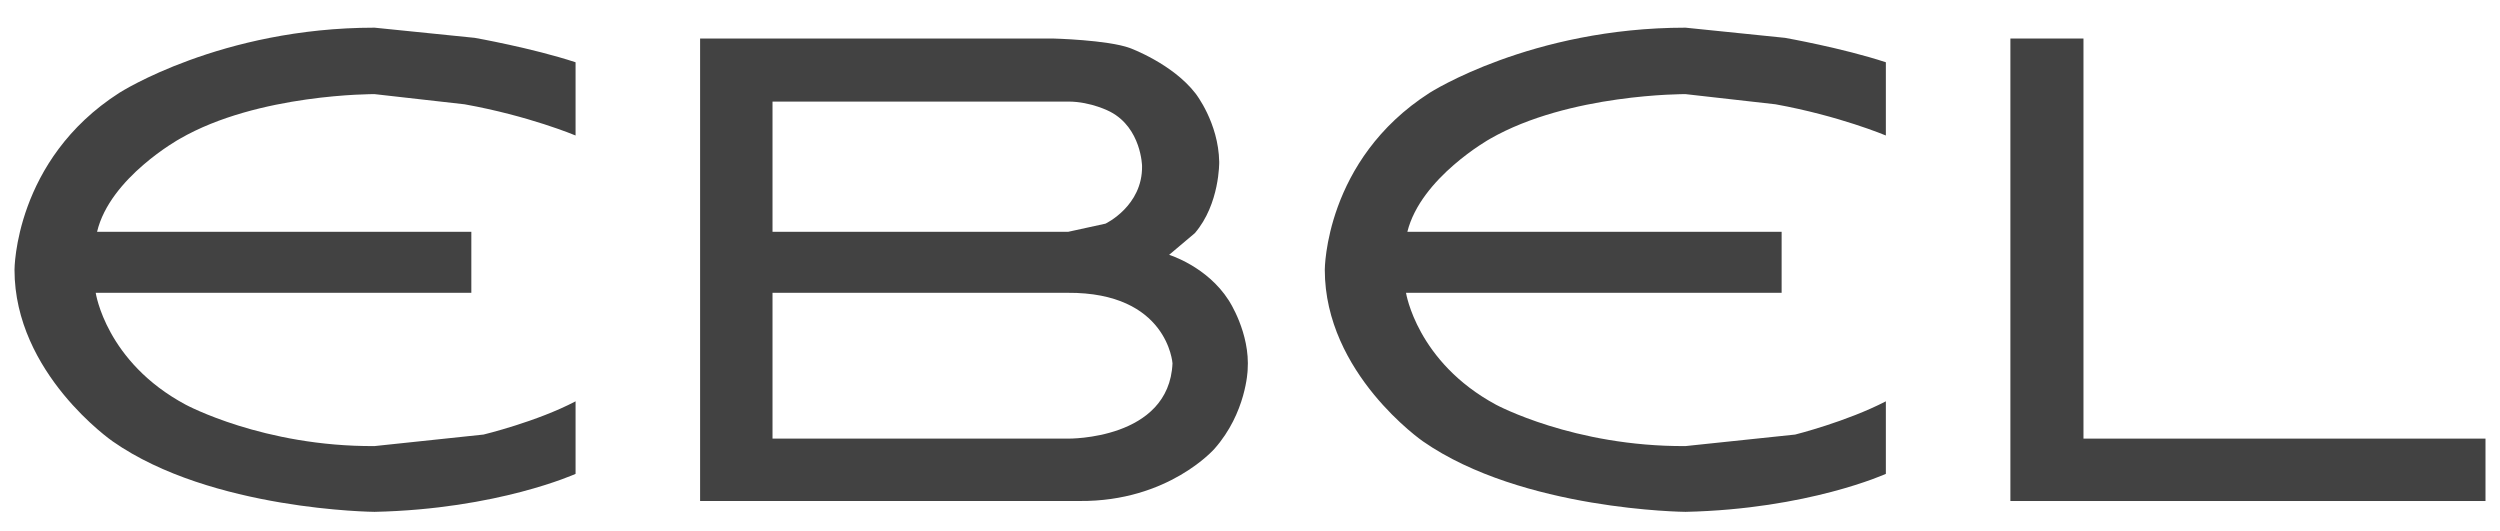 <svg width="146" height="31" viewBox="0 0 146 31" fill="none" xmlns="http://www.w3.org/2000/svg">
<path d="M40.886 2.249V29.258H63.059C68.237 29.298 70.925 26.209 70.925 26.209C72.783 24.11 72.862 21.615 72.862 21.615C73.02 19.437 71.755 17.536 71.755 17.536C70.49 15.556 68.277 14.882 68.277 14.882L69.779 13.615C71.241 11.912 71.202 9.457 71.202 9.457C71.162 7.16 69.818 5.457 69.818 5.457C68.474 3.714 65.984 2.804 65.984 2.804C64.68 2.328 61.478 2.249 61.478 2.249H40.886ZM45.115 5.932H62.388C63.731 5.932 64.838 6.526 64.838 6.526C66.656 7.477 66.696 9.694 66.696 9.694C66.735 12.031 64.561 13.061 64.561 13.061L62.388 13.536H45.115V5.932ZM45.115 17.1H62.348C68.198 17.061 68.474 21.219 68.474 21.219C68.277 25.694 62.388 25.615 62.388 25.615H45.115V17.1Z" fill="#424242"/>
<path d="M145.153 29.259H117.407V2.25H121.675V25.615H145.153V29.259Z" fill="#424242"/>
<path d="M33.613 7.913C33.613 7.913 30.886 6.764 27.131 6.091L21.874 5.497C21.874 5.497 15.076 5.457 10.491 8.111C10.491 8.111 6.42 10.368 5.669 13.536H27.526V17.101H5.59C5.59 17.101 6.183 21.14 10.847 23.635C10.847 23.635 15.392 26.09 21.874 26.051L28.238 25.378C28.238 25.378 31.36 24.625 33.613 23.437V27.674C33.613 27.674 29.068 29.734 21.874 29.892C21.874 29.892 12.348 29.813 6.578 25.774C6.578 25.774 0.847 21.813 0.847 15.754C0.847 15.754 0.847 9.339 6.973 5.418C6.973 5.418 12.902 1.616 21.874 1.616L27.724 2.21C27.724 2.21 31.083 2.804 33.613 3.636V7.913Z" fill="#424242"/>
<path d="M110.134 7.913C110.134 7.913 107.407 6.764 103.691 6.091L98.434 5.497C98.434 5.497 91.636 5.457 87.012 8.111C87.012 8.111 82.98 10.368 82.19 13.536H104.047V17.101H82.111C82.111 17.101 82.743 21.14 87.367 23.635C87.367 23.635 91.913 26.09 98.434 26.051L104.838 25.378C104.838 25.378 107.842 24.625 110.134 23.437V27.674C110.134 27.674 105.589 29.734 98.434 29.892C98.434 29.892 88.909 29.813 83.099 25.774C83.099 25.774 77.368 21.813 77.368 15.754C77.368 15.754 77.368 9.339 83.494 5.418C83.494 5.418 89.423 1.616 98.434 1.616L104.245 2.21C104.245 2.21 107.604 2.804 110.134 3.636V7.913Z" fill="#424242"/>
</svg>
